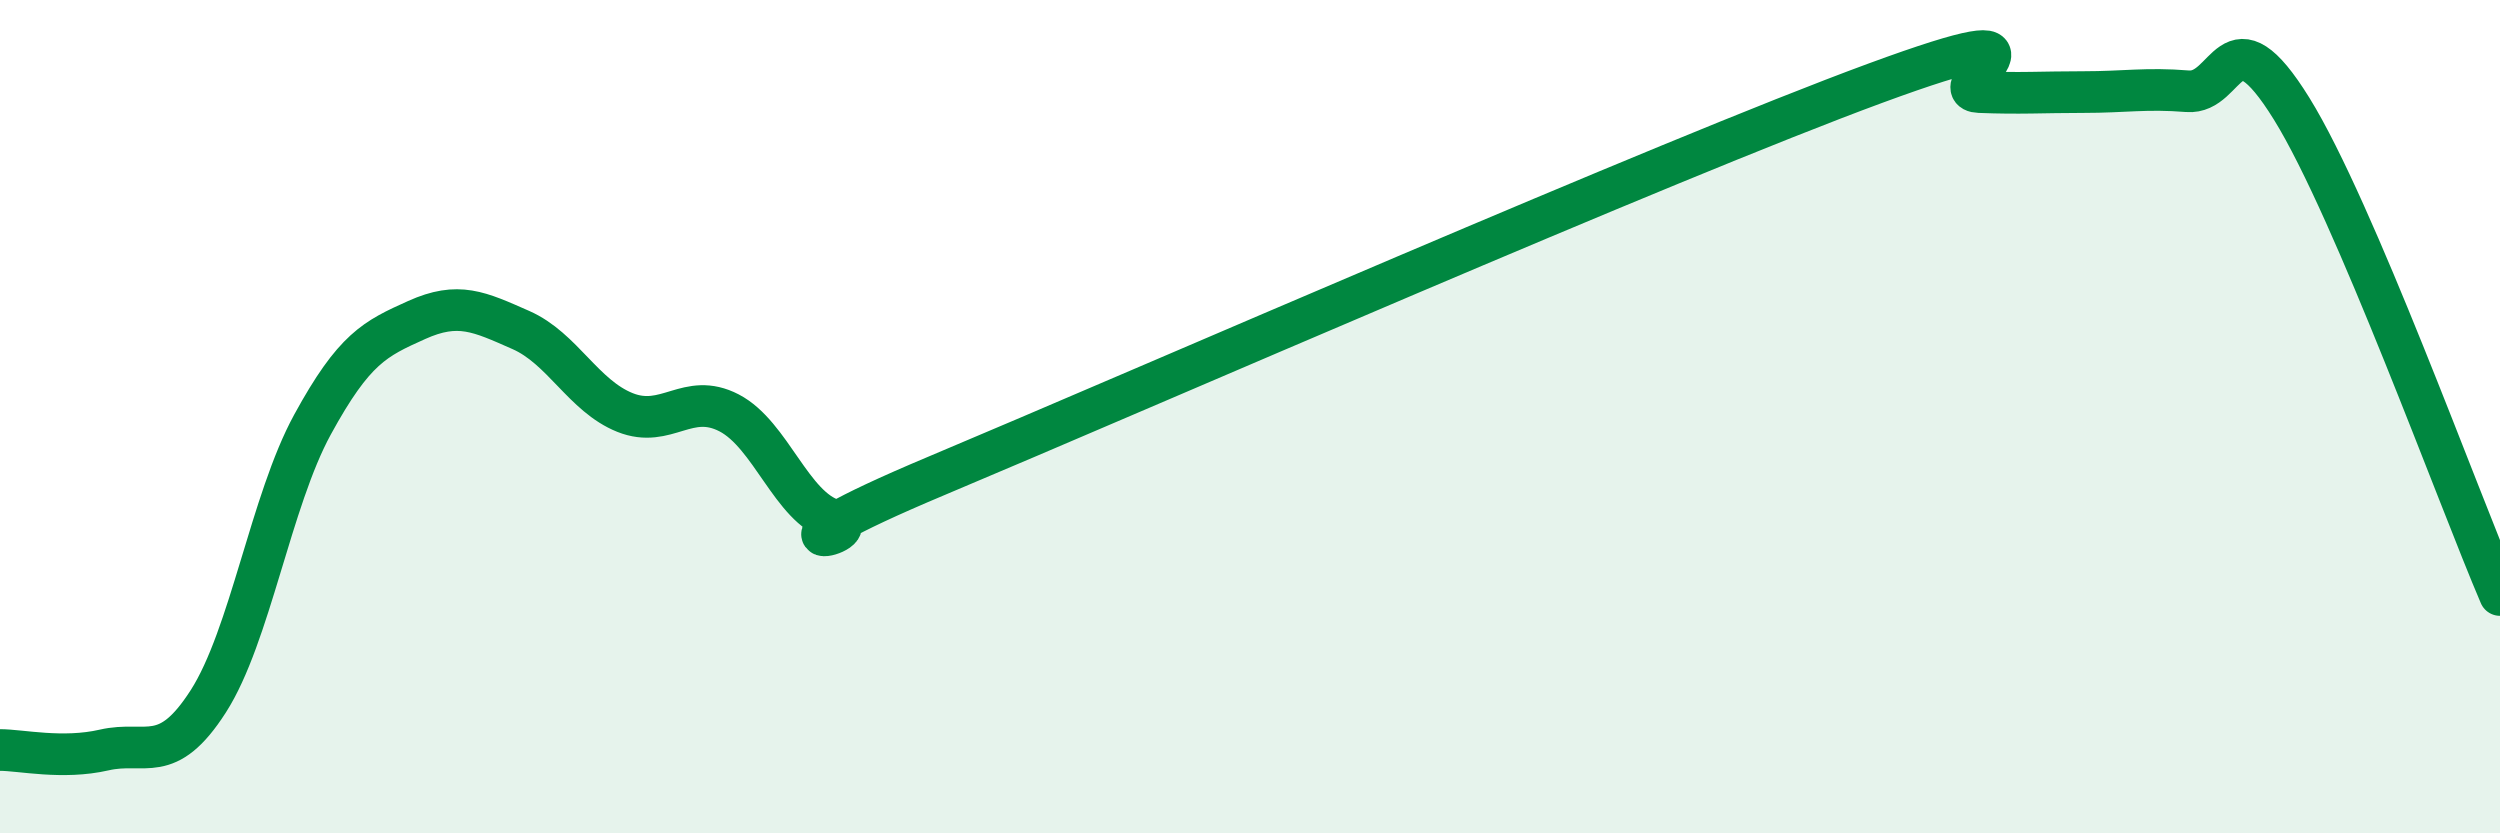 
    <svg width="60" height="20" viewBox="0 0 60 20" xmlns="http://www.w3.org/2000/svg">
      <path
        d="M 0,18 C 0.5,18 1.5,18.23 2.5,18 C 3.5,17.77 4,18.39 5,16.83 C 6,15.27 6.5,12.02 7.5,10.19 C 8.5,8.36 9,8.13 10,7.68 C 11,7.23 11.5,7.48 12.5,7.92 C 13.5,8.36 14,9.5 15,9.9 C 16,10.3 16.5,9.39 17.5,9.91 C 18.5,10.43 19,12.18 20,12.48 C 21,12.78 17.5,13.51 22.5,11.41 C 27.5,9.31 40,3.84 45,2 C 50,0.16 46.5,2.17 47.5,2.21 C 48.5,2.25 49,2.21 50,2.21 C 51,2.21 51.5,2.11 52.5,2.19 C 53.5,2.27 53.5,0.19 55,2.61 C 56.5,5.03 59,11.95 60,14.28L60 20L0 20Z"
        fill="#008740"
        opacity="0.1"
        stroke-linecap="round"
        stroke-linejoin="round"
      />
      <path
        d="M 0,18 C 0.5,18 1.5,18.23 2.5,18 C 3.5,17.77 4,18.39 5,16.83 C 6,15.27 6.5,12.02 7.5,10.19 C 8.5,8.36 9,8.13 10,7.68 C 11,7.23 11.5,7.48 12.5,7.92 C 13.5,8.36 14,9.5 15,9.9 C 16,10.3 16.5,9.39 17.5,9.91 C 18.5,10.43 19,12.18 20,12.48 C 21,12.78 17.5,13.51 22.5,11.41 C 27.5,9.31 40,3.84 45,2 C 50,0.16 46.5,2.17 47.5,2.21 C 48.5,2.25 49,2.21 50,2.21 C 51,2.21 51.5,2.11 52.5,2.19 C 53.5,2.27 53.5,0.19 55,2.61 C 56.5,5.03 59,11.95 60,14.28"
        stroke="#008740"
        stroke-width="1"
        fill="none"
        stroke-linecap="round"
        stroke-linejoin="round"
      />
    </svg>
  